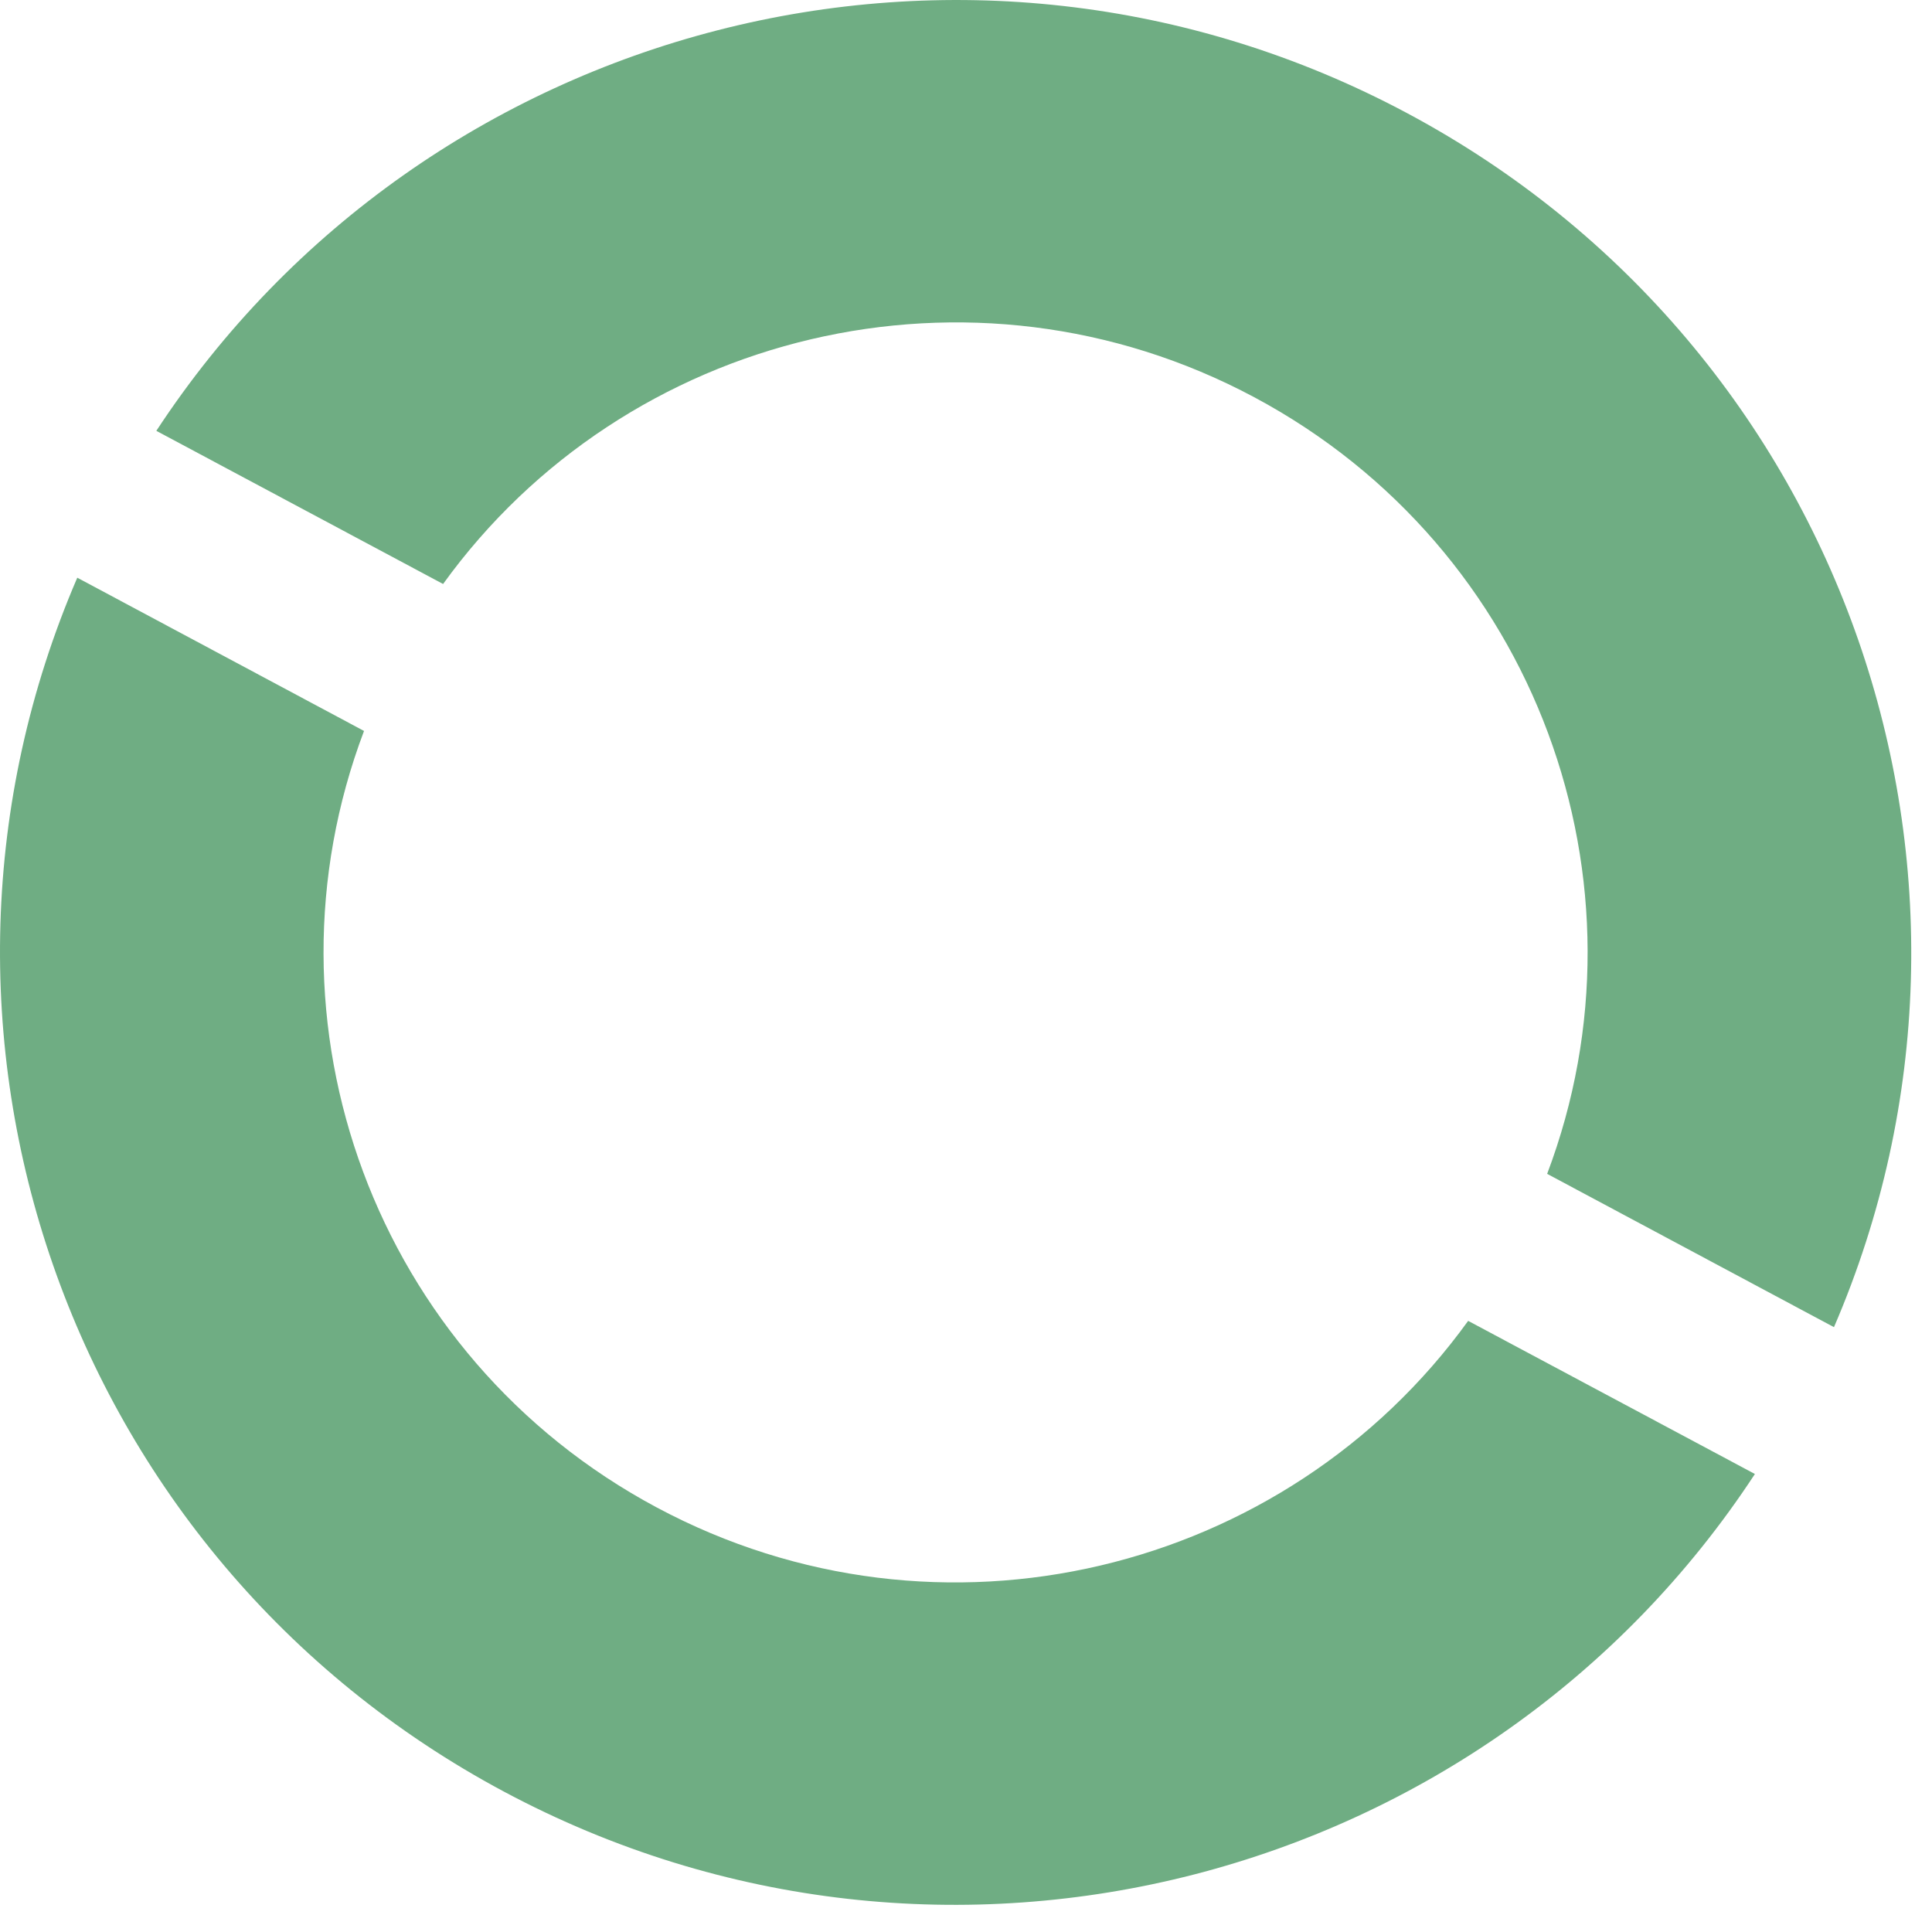 <svg width="62" height="62" viewBox="0 0 62 62" fill="none" xmlns="http://www.w3.org/2000/svg">
<path d="M2.48 18.539L11.682 23.457C8.145 32.8 12.009 43.533 21.083 48.38C30.153 53.227 41.262 50.494 47.115 42.388L56.317 47.302C47.71 60.433 30.306 65.046 16.176 57.497C2.046 49.948 -3.729 32.949 2.48 18.539Z" fill="#6FAD83"/>
<path d="M49.649 37.672C53.186 28.328 49.322 17.595 40.251 12.748C31.181 7.901 20.069 10.635 14.219 18.741L5.017 13.826C13.624 0.696 31.028 -3.917 45.158 3.632C59.288 11.181 65.064 28.18 58.854 42.59L49.653 37.672L49.649 37.672Z" fill="#6FAD83"/>
</svg>
